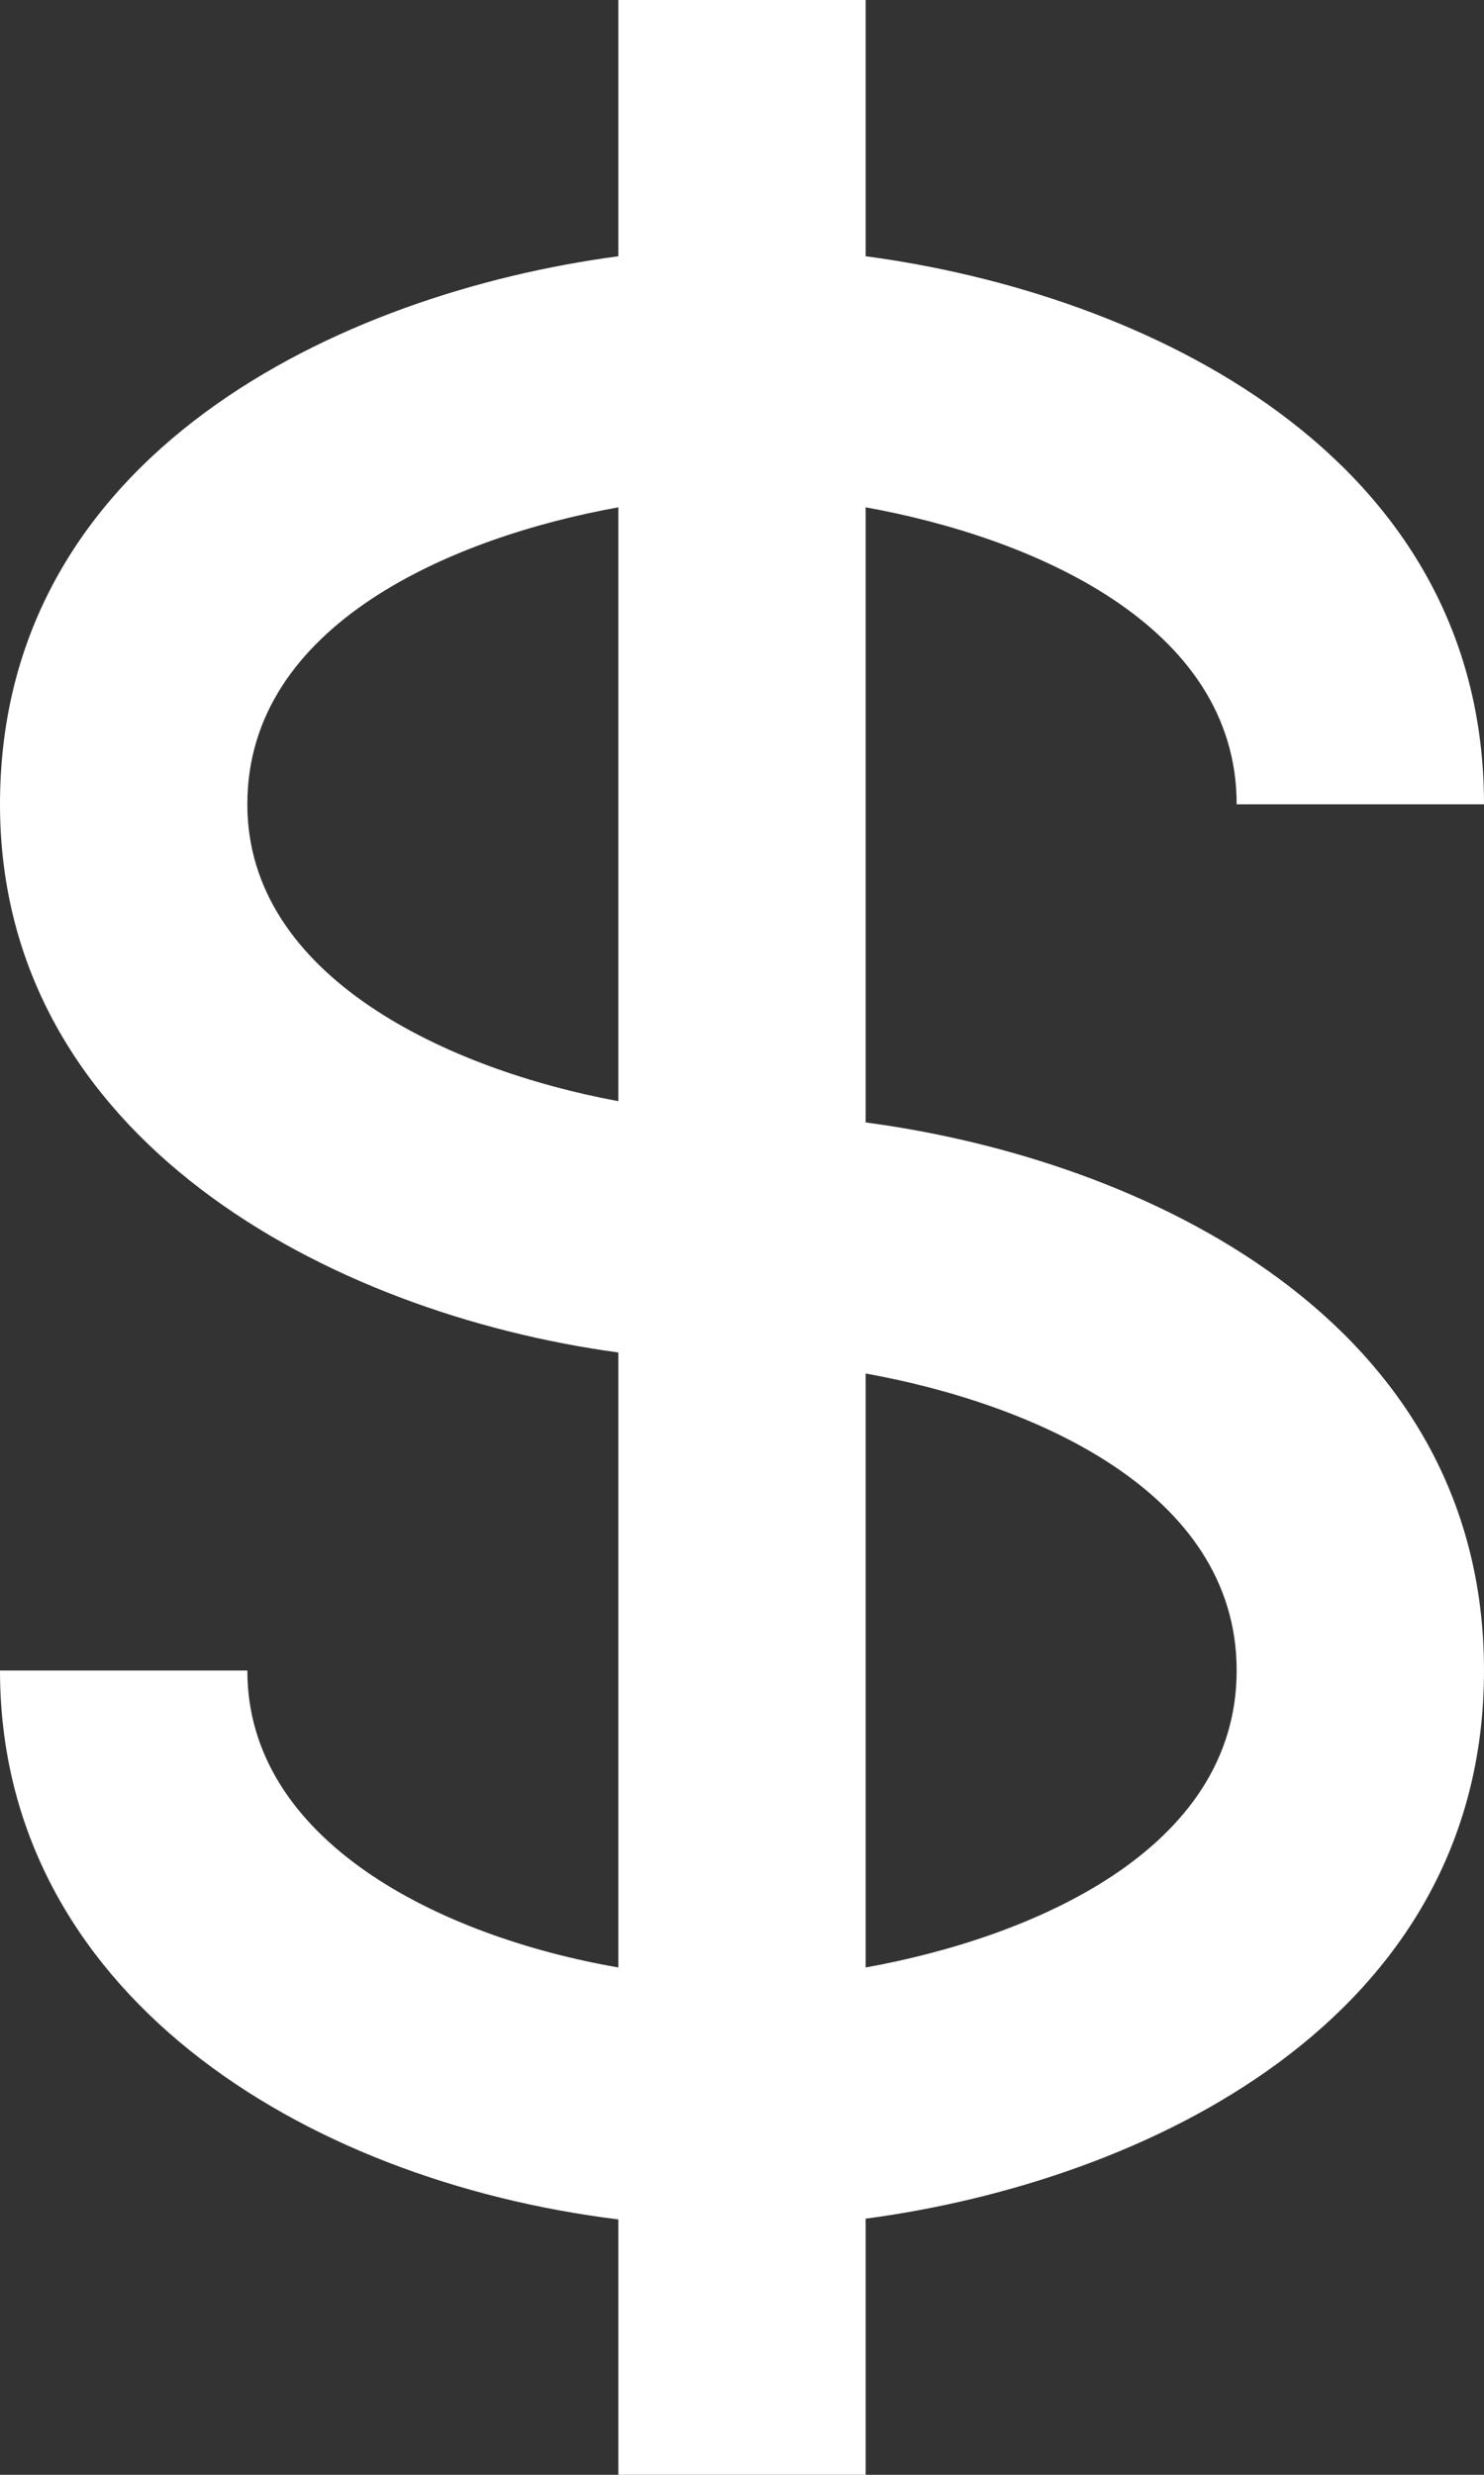 <svg viewBox="0 0 12 20" fill="none" xmlns="http://www.w3.org/2000/svg">
<rect x="0" y="0" width="12" height="20" fill="#333333" stroke="none"/>
<path d="M10 6.5H12C12 3.663 9.245 2.369 7 2.071V0H5V2.071C2.755 2.369 0 3.663 0 6.5C0 9.206 2.666 10.613 5 10.93V15.9C3.552 15.649 2 14.876 2 13.5H0C0 16.089 2.425 17.619 5 17.936V20H7V17.93C9.245 17.632 12 16.337 12 13.5C12 10.663 9.245 9.369 7 9.071V4.1C8.33 4.339 10 5.041 10 6.5ZM2 6.5C2 5.041 3.67 4.339 5 4.1V8.899C3.629 8.646 2 7.897 2 6.5ZM10 13.5C10 14.959 8.33 15.661 7 15.9V11.1C8.33 11.339 10 12.041 10 13.5Z" fill="white"/>
</svg>
